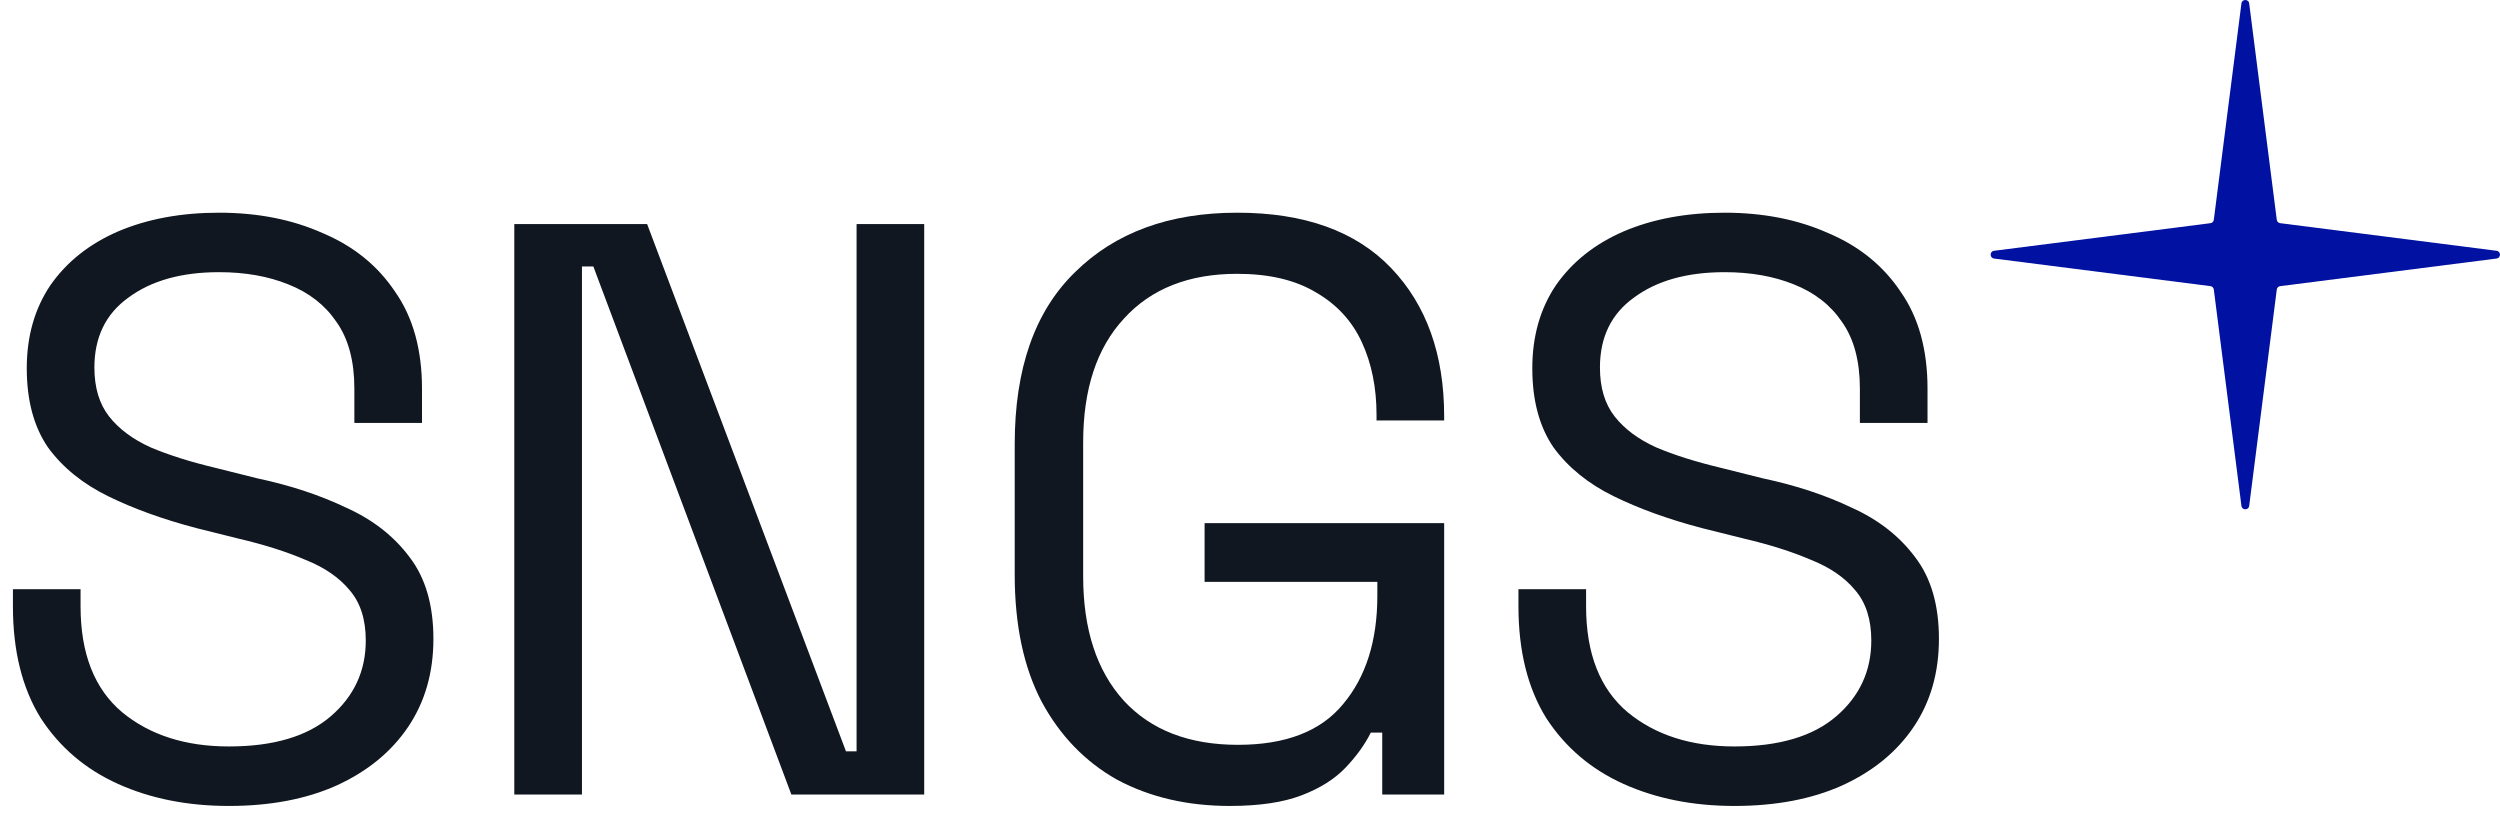 <?xml version="1.0" encoding="UTF-8"?> <svg xmlns="http://www.w3.org/2000/svg" width="129" height="42" viewBox="0 0 129 42" fill="none"><path d="M115.658 0.176C115.688 -0.059 116.028 -0.059 116.058 0.176L117.482 11.341C117.494 11.432 117.566 11.504 117.657 11.516L128.822 12.94C129.057 12.97 129.057 13.31 128.822 13.341L117.657 14.765C117.566 14.776 117.494 14.848 117.482 14.94L116.058 26.104C116.028 26.339 115.688 26.339 115.658 26.104L114.233 14.94C114.222 14.848 114.15 14.776 114.059 14.765L102.894 13.341C102.659 13.31 102.659 12.97 102.894 12.94L114.059 11.516C114.15 11.504 114.222 11.432 114.233 11.341L115.658 0.176Z" fill="#0111A2"></path><path d="M11.809 41.587C9.679 41.587 7.773 41.208 6.091 40.451C4.409 39.694 3.077 38.559 2.096 37.045C1.143 35.503 0.667 33.583 0.667 31.285V30.401H4.157V31.285C4.157 33.723 4.871 35.545 6.301 36.751C7.731 37.928 9.567 38.517 11.809 38.517C14.108 38.517 15.86 37.998 17.066 36.961C18.271 35.924 18.874 34.62 18.874 33.05C18.874 31.957 18.593 31.088 18.033 30.444C17.5 29.799 16.743 29.28 15.762 28.888C14.781 28.467 13.632 28.103 12.314 27.794L10.127 27.248C8.418 26.799 6.904 26.253 5.586 25.608C4.269 24.963 3.231 24.122 2.475 23.085C1.746 22.02 1.381 20.66 1.381 19.006C1.381 17.352 1.788 15.923 2.601 14.717C3.442 13.512 4.605 12.587 6.091 11.942C7.605 11.297 9.343 10.975 11.305 10.975C13.295 10.975 15.075 11.325 16.645 12.026C18.243 12.699 19.49 13.708 20.387 15.054C21.312 16.371 21.775 18.039 21.775 20.057V21.823H18.285V20.057C18.285 18.628 17.977 17.478 17.36 16.609C16.771 15.74 15.944 15.096 14.879 14.675C13.842 14.255 12.65 14.044 11.305 14.044C9.371 14.044 7.815 14.479 6.637 15.348C5.46 16.189 4.871 17.394 4.871 18.964C4.871 20.001 5.124 20.842 5.628 21.487C6.133 22.132 6.848 22.665 7.773 23.085C8.698 23.477 9.805 23.828 11.095 24.136L13.281 24.683C14.991 25.047 16.519 25.552 17.864 26.197C19.238 26.813 20.331 27.668 21.144 28.762C21.957 29.827 22.364 31.228 22.364 32.966C22.364 34.705 21.929 36.218 21.06 37.508C20.191 38.797 18.958 39.806 17.36 40.535C15.79 41.236 13.94 41.587 11.809 41.587Z" fill="#101721"></path><path d="M26.538 40.998V11.563H33.392L43.652 38.769H44.199V11.563H47.689V40.998H40.835L30.617 13.75H30.029V40.998H26.538Z" fill="#101721"></path><path d="M63.46 41.587C61.273 41.587 59.339 41.138 57.657 40.241C56.003 39.316 54.7 37.97 53.747 36.204C52.822 34.438 52.359 32.252 52.359 29.645V22.917C52.359 19.02 53.396 16.063 55.471 14.044C57.545 11.998 60.334 10.975 63.838 10.975C67.314 10.975 69.963 11.928 71.786 13.834C73.608 15.74 74.519 18.291 74.519 21.487V21.697H71.029V21.403C71.029 20.001 70.776 18.754 70.272 17.661C69.767 16.567 68.982 15.712 67.917 15.096C66.852 14.451 65.492 14.129 63.838 14.129C61.343 14.129 59.395 14.899 57.994 16.441C56.592 17.955 55.891 20.085 55.891 22.833V29.729C55.891 32.476 56.592 34.62 57.994 36.162C59.395 37.676 61.358 38.433 63.88 38.433C66.347 38.433 68.155 37.732 69.305 36.33C70.482 34.929 71.071 33.065 71.071 30.738V30.023H62.157V26.995H74.519V40.998H71.323V37.802H70.734C70.426 38.419 69.992 39.022 69.431 39.61C68.87 40.199 68.113 40.675 67.16 41.04C66.207 41.404 64.974 41.587 63.46 41.587Z" fill="#101721"></path><path d="M89.495 41.587C87.364 41.587 85.458 41.208 83.776 40.451C82.094 39.694 80.763 38.559 79.781 37.045C78.828 35.503 78.352 33.583 78.352 31.285V30.401H81.842V31.285C81.842 33.723 82.557 35.545 83.986 36.751C85.416 37.928 87.252 38.517 89.495 38.517C91.793 38.517 93.546 37.998 94.751 36.961C95.956 35.924 96.559 34.62 96.559 33.05C96.559 31.957 96.279 31.088 95.718 30.444C95.185 29.799 94.429 29.28 93.447 28.888C92.466 28.467 91.317 28.103 89.999 27.794L87.813 27.248C86.103 26.799 84.589 26.253 83.272 25.608C81.954 24.963 80.917 24.122 80.16 23.085C79.431 22.02 79.067 20.66 79.067 19.006C79.067 17.352 79.473 15.923 80.286 14.717C81.127 13.512 82.29 12.587 83.776 11.942C85.29 11.297 87.028 10.975 88.99 10.975C90.981 10.975 92.761 11.325 94.331 12.026C95.928 12.699 97.176 13.708 98.073 15.054C98.998 16.371 99.46 18.039 99.46 20.057V21.823H95.97V20.057C95.97 18.628 95.662 17.478 95.045 16.609C94.457 15.74 93.63 15.096 92.564 14.675C91.527 14.255 90.336 14.044 88.99 14.044C87.056 14.044 85.5 14.479 84.323 15.348C83.145 16.189 82.557 17.394 82.557 18.964C82.557 20.001 82.809 20.842 83.314 21.487C83.818 22.132 84.533 22.665 85.458 23.085C86.383 23.477 87.49 23.828 88.78 24.136L90.966 24.683C92.677 25.047 94.204 25.552 95.55 26.197C96.924 26.813 98.017 27.668 98.83 28.762C99.643 29.827 100.049 31.228 100.049 32.966C100.049 34.705 99.615 36.218 98.746 37.508C97.877 38.797 96.643 39.806 95.045 40.535C93.475 41.236 91.625 41.587 89.495 41.587Z" fill="#101721"></path></svg> 